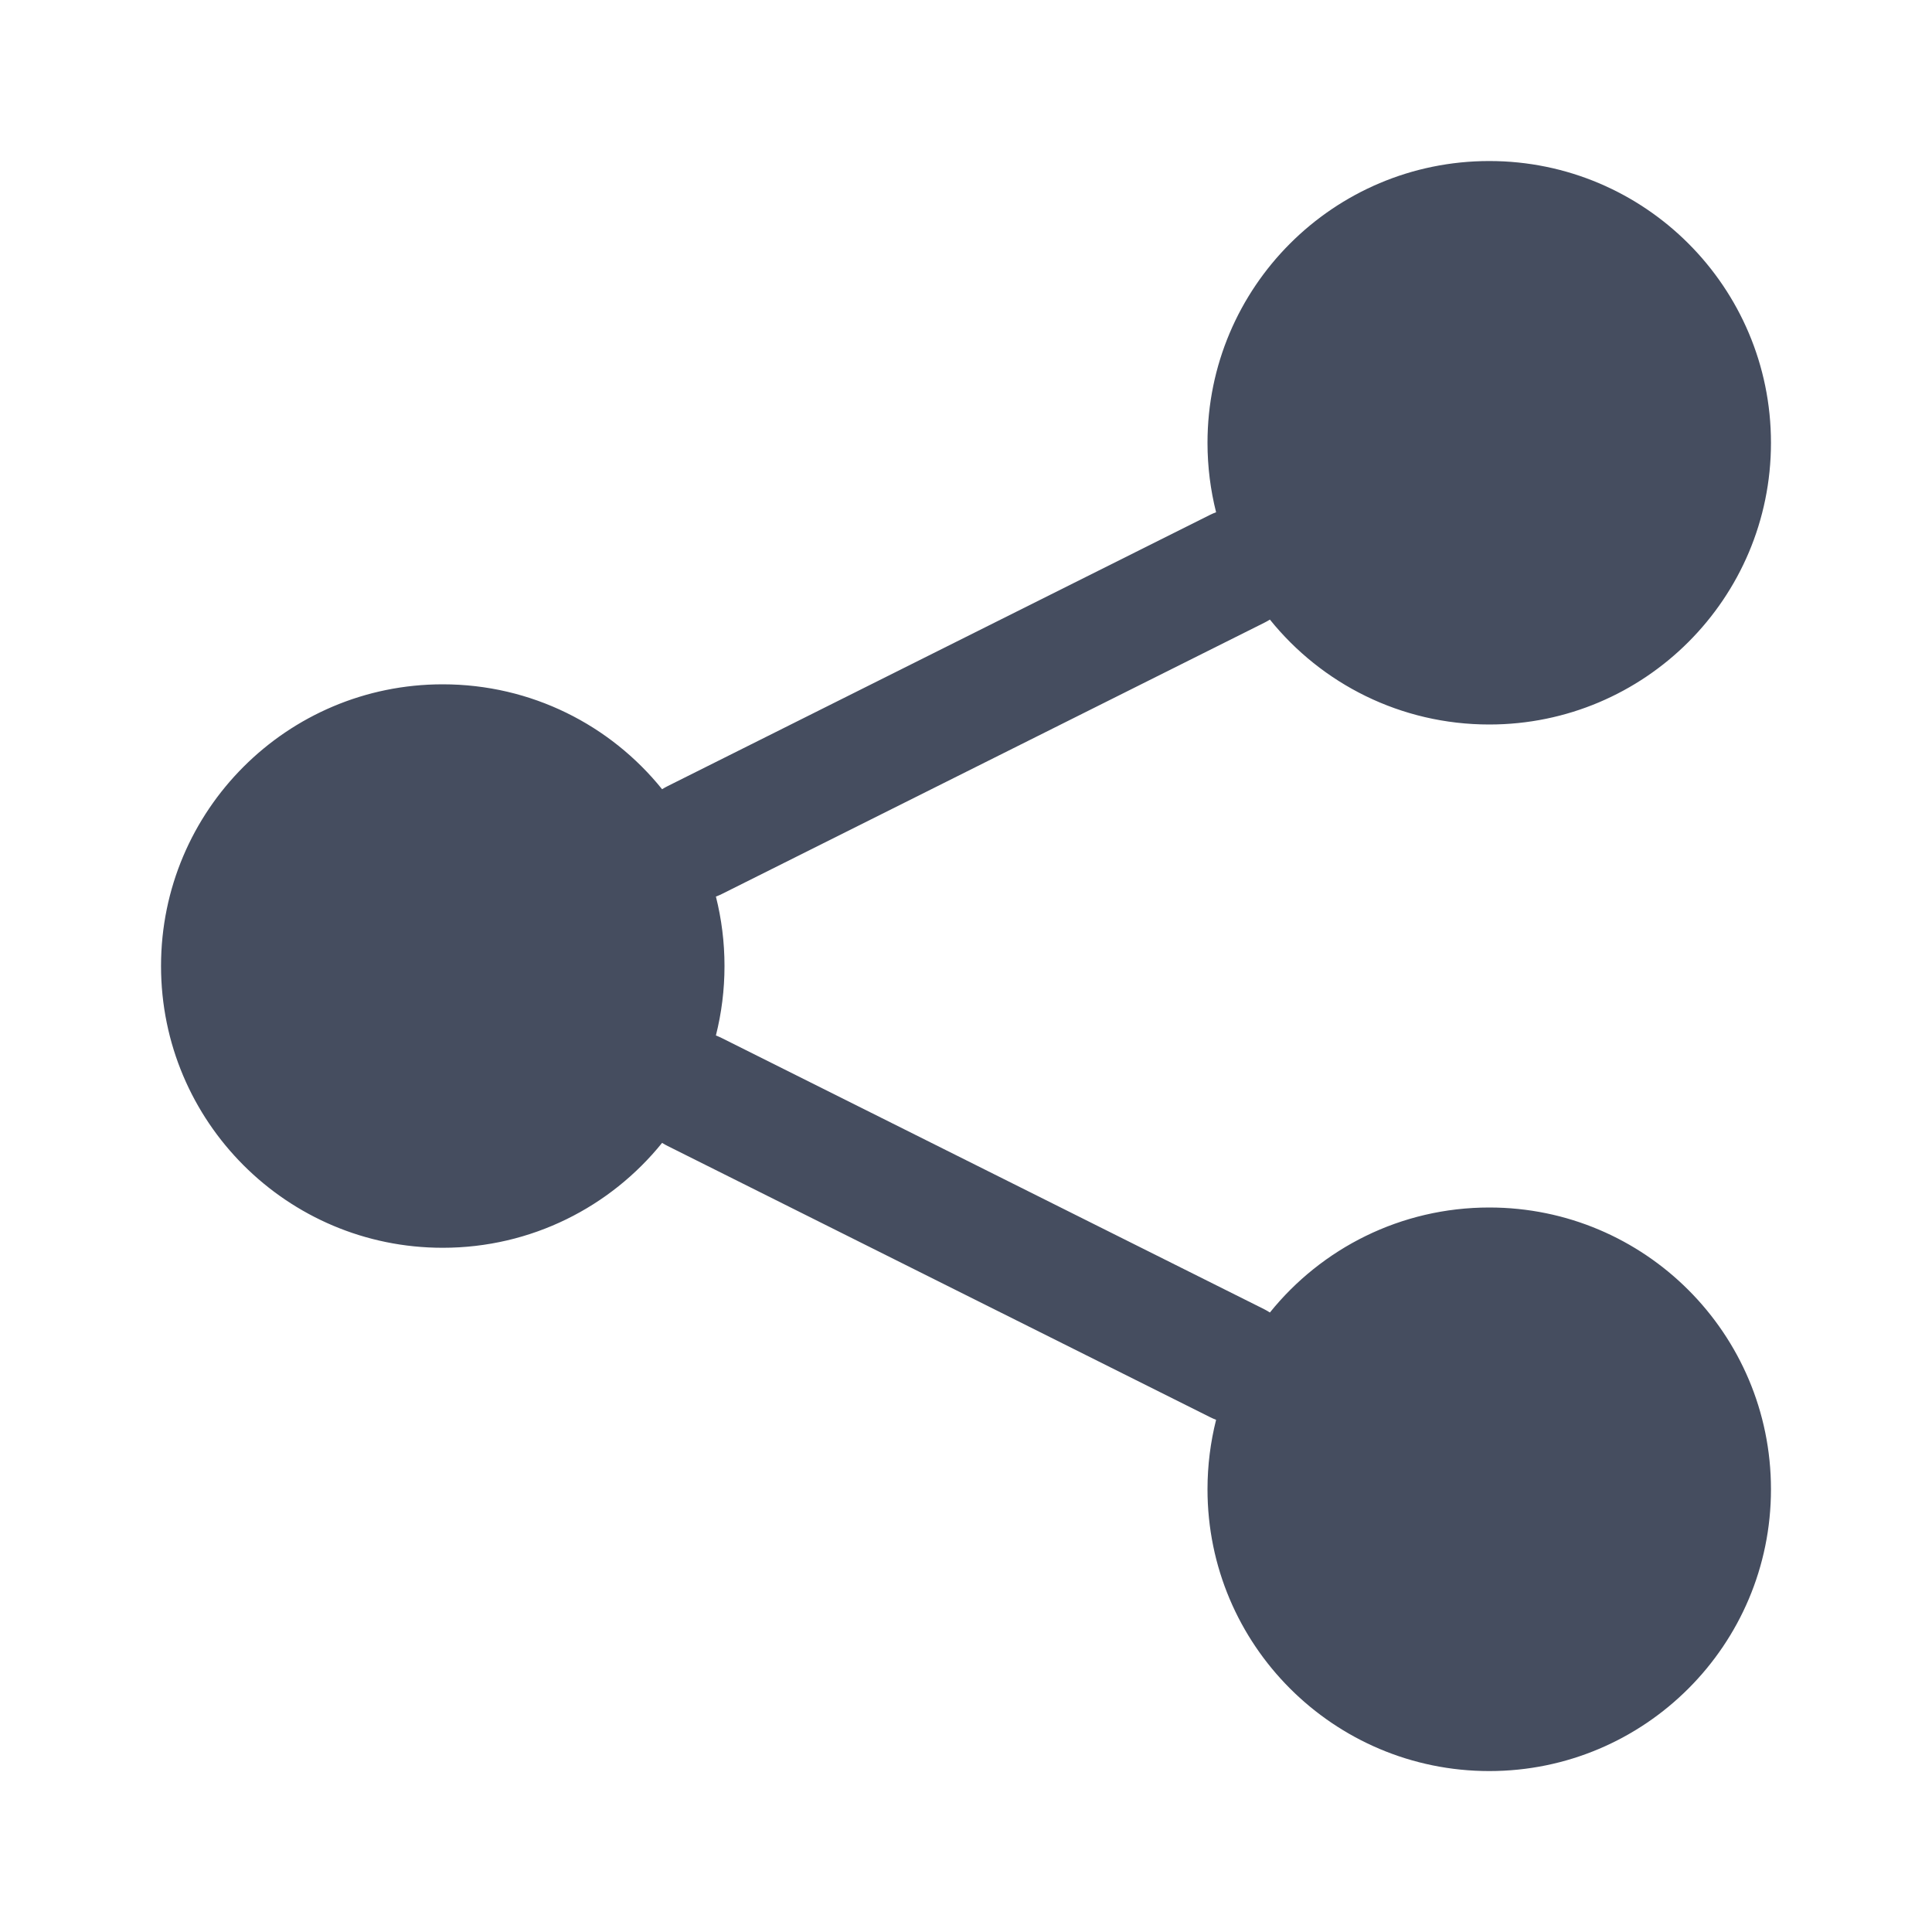 <svg width="20" height="20" viewBox="0 0 20 20" fill="none" xmlns="http://www.w3.org/2000/svg">
<path fill-rule="evenodd" clip-rule="evenodd" d="M18.333 4.584C18.333 6.194 17.027 7.5 15.417 7.5C14.499 7.5 13.68 7.077 13.146 6.414C13.127 6.426 13.107 6.437 13.087 6.447L7.472 9.255C7.452 9.265 7.431 9.274 7.411 9.281C7.469 9.511 7.5 9.752 7.5 10C7.5 10.248 7.469 10.489 7.411 10.719C7.431 10.727 7.452 10.736 7.472 10.746L13.087 13.553C13.107 13.563 13.127 13.575 13.146 13.587C13.68 12.924 14.499 12.5 15.417 12.5C17.027 12.5 18.333 13.806 18.333 15.417C18.333 17.028 17.027 18.334 15.417 18.334C13.806 18.334 12.5 17.028 12.5 15.417C12.5 15.169 12.531 14.928 12.589 14.698C12.569 14.69 12.548 14.681 12.528 14.671L6.913 11.864C6.893 11.854 6.873 11.843 6.854 11.831C6.32 12.493 5.501 12.917 4.583 12.917C2.972 12.917 1.667 11.611 1.667 10C1.667 8.389 2.972 7.084 4.583 7.084C5.501 7.084 6.32 7.507 6.854 8.17C6.873 8.158 6.893 8.147 6.913 8.137L12.528 5.329C12.548 5.319 12.569 5.31 12.589 5.303C12.531 5.073 12.5 4.832 12.5 4.584C12.5 2.973 13.806 1.667 15.417 1.667C17.027 1.667 18.333 2.973 18.333 4.584Z" fill="#454D5F"/>
</svg>
